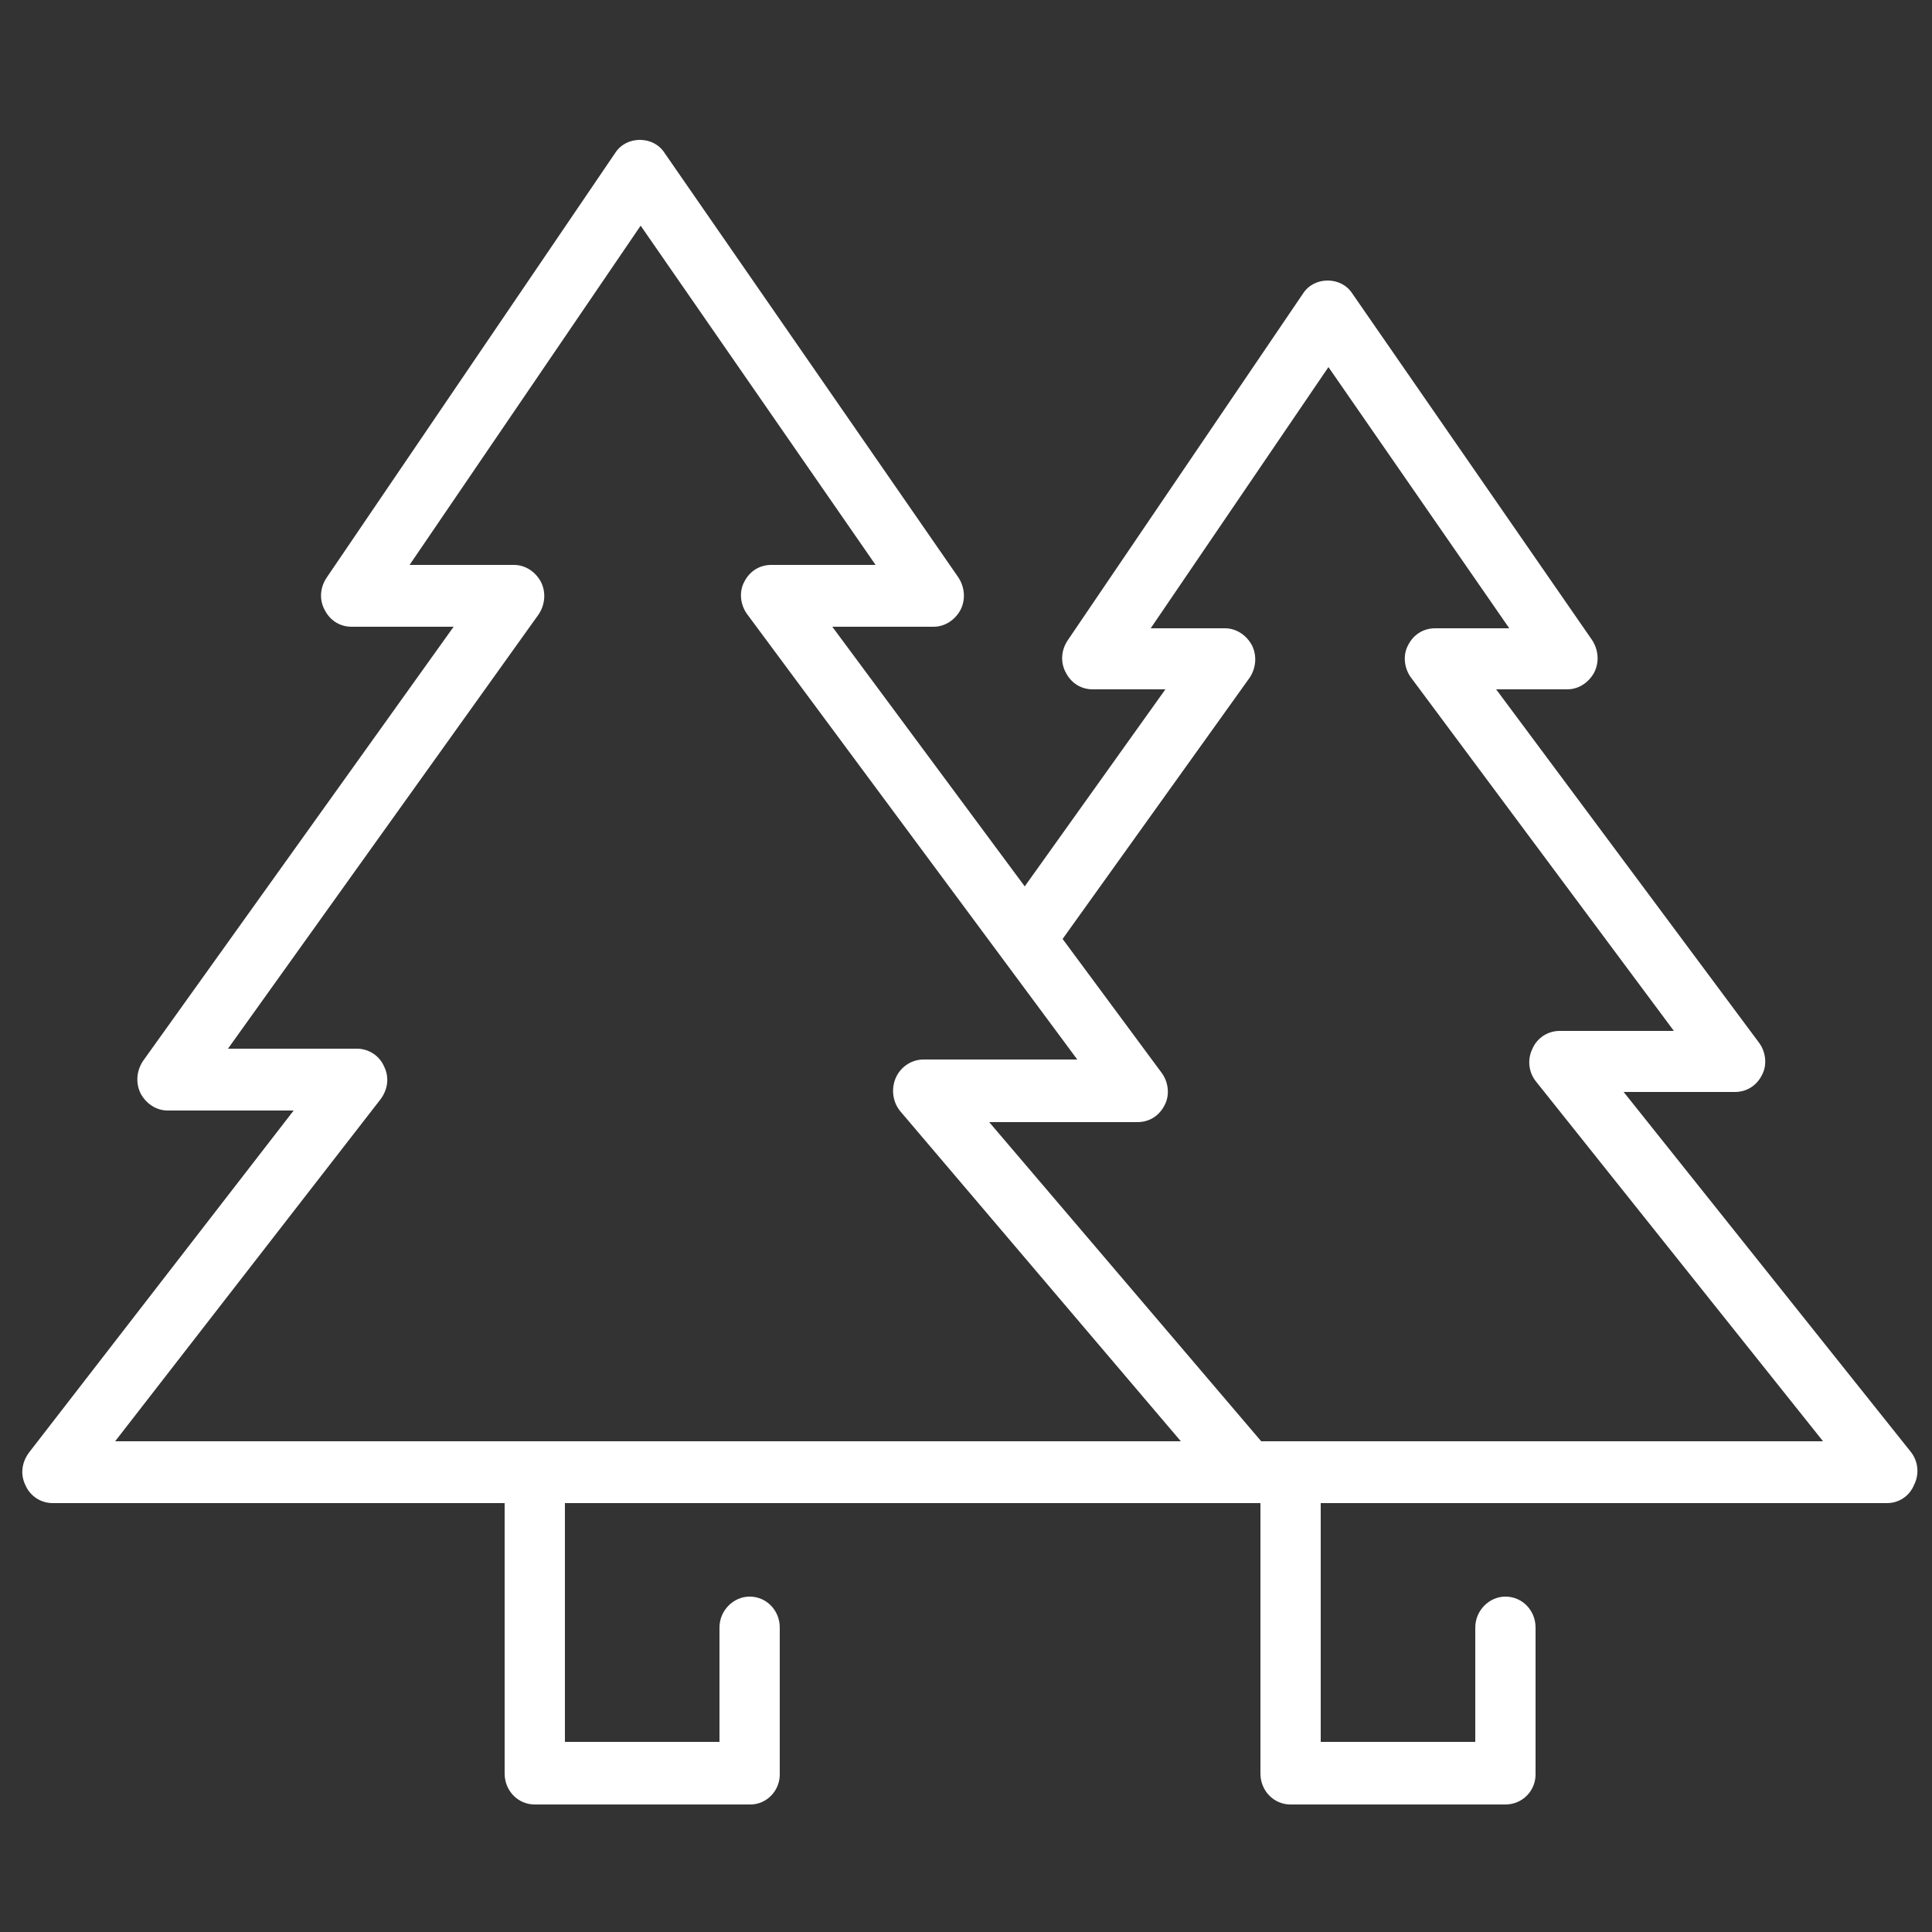 <?xml version="1.0" encoding="UTF-8"?>
<svg xmlns="http://www.w3.org/2000/svg" xmlns:xlink="http://www.w3.org/1999/xlink" version="1.1" id="Ebene_1" x="0px" y="0px" viewBox="0 0 250 250" style="enable-background:new 0 0 250 250;" xml:space="preserve">
<rect x="0" y="0" width="250" height="250" fill="#333333" stroke="none"/>
<style type="text/css">
	.st0{fill:#FFFFFF;}
</style>
<g>
	<g>
		<path class="st0" d="M244.2,194.5H6.8c-1.5,0-2.9-0.9-3.5-2.3c-0.7-1.4-0.5-3,0.5-4.3L38,143.7H21.7c-1.5,0-2.8-0.9-3.5-2.2    c-0.7-1.4-0.5-3,0.3-4.2l40.2-56.2H45.5c-1.5,0-2.8-0.8-3.5-2.2c-0.7-1.3-0.6-2.9,0.3-4.2l37.3-54.9c0.7-1.1,1.9-1.7,3.2-1.7    c0,0,0,0,0,0c1.3,0,2.5,0.6,3.2,1.7l38,54.9c0.8,1.2,1,2.8,0.3,4.2c-0.7,1.3-2,2.2-3.5,2.2h-13.1l24.9,33.6l18.2-25.5h-9.4    c-1.5,0-2.8-0.8-3.5-2.2c-0.7-1.3-0.6-2.9,0.3-4.2l30.4-44.8c0.7-1.1,1.9-1.7,3.2-1.7c0,0,0,0,0,0c1.3,0,2.5,0.6,3.2,1.7l31,44.8    c0.8,1.2,1,2.8,0.3,4.2c-0.7,1.3-2,2.2-3.5,2.2h-9.2l34,45.7c0.9,1.2,1.1,2.9,0.4,4.2c-0.7,1.4-2,2.2-3.5,2.2h-14.4l37.1,46.5    c1,1.2,1.2,2.9,0.5,4.3C247.1,193.6,245.7,194.5,244.2,194.5z M163.2,186.5h72.7L198.8,140c-1-1.2-1.2-2.9-0.5-4.3    c0.6-1.4,2-2.3,3.5-2.3h14.8l-34-45.7c-0.9-1.2-1.1-2.9-0.4-4.2c0.7-1.4,2-2.2,3.5-2.2h9.6l-23.4-33.8l-23,33.8h9.6    c1.5,0,2.8,0.9,3.5,2.2c0.7,1.4,0.5,3-0.3,4.2l-24.2,33.8l12.8,17.3c0.9,1.2,1.1,2.9,0.4,4.2c-0.7,1.4-2,2.2-3.5,2.2h-19.2    L163.2,186.5z M14.9,186.5h137.9l-36.3-42.7c-1-1.2-1.2-2.9-0.6-4.3c0.6-1.4,2-2.4,3.6-2.4h19.9L96.7,79.5    c-0.9-1.2-1.1-2.9-0.4-4.2c0.7-1.4,2-2.2,3.5-2.2h13.5L82.9,29.2L53,73.1h13.5c1.5,0,2.8,0.9,3.5,2.2c0.7,1.4,0.5,3-0.3,4.2    l-40.2,56.2h16.7c1.5,0,2.9,0.9,3.5,2.3c0.7,1.4,0.5,3-0.5,4.3L14.9,186.5z"></path>
	</g>
	<g>
		<path class="st0" d="M97.1,233.5H69.2c-2.2,0-3.9-1.8-3.9-4v-39c0-2.2,1.8-4,3.9-4c2.2,0,3.9,1.8,3.9,4v34.9h20v-14.8    c0-2.2,1.8-4,3.9-4c2.2,0,3.9,1.8,3.9,4v18.8C101,231.7,99.2,233.5,97.1,233.5z"></path>
	</g>
	<g>
		<path class="st0" d="M194.8,233.5H167c-2.2,0-3.9-1.8-3.9-4v-39c0-2.2,1.8-4,3.9-4c2.2,0,3.9,1.8,3.9,4v34.9h20v-14.8    c0-2.2,1.8-4,3.9-4c2.2,0,3.9,1.8,3.9,4v18.8C198.8,231.7,197,233.5,194.8,233.5z"></path>
	</g>
</g>
</svg>
